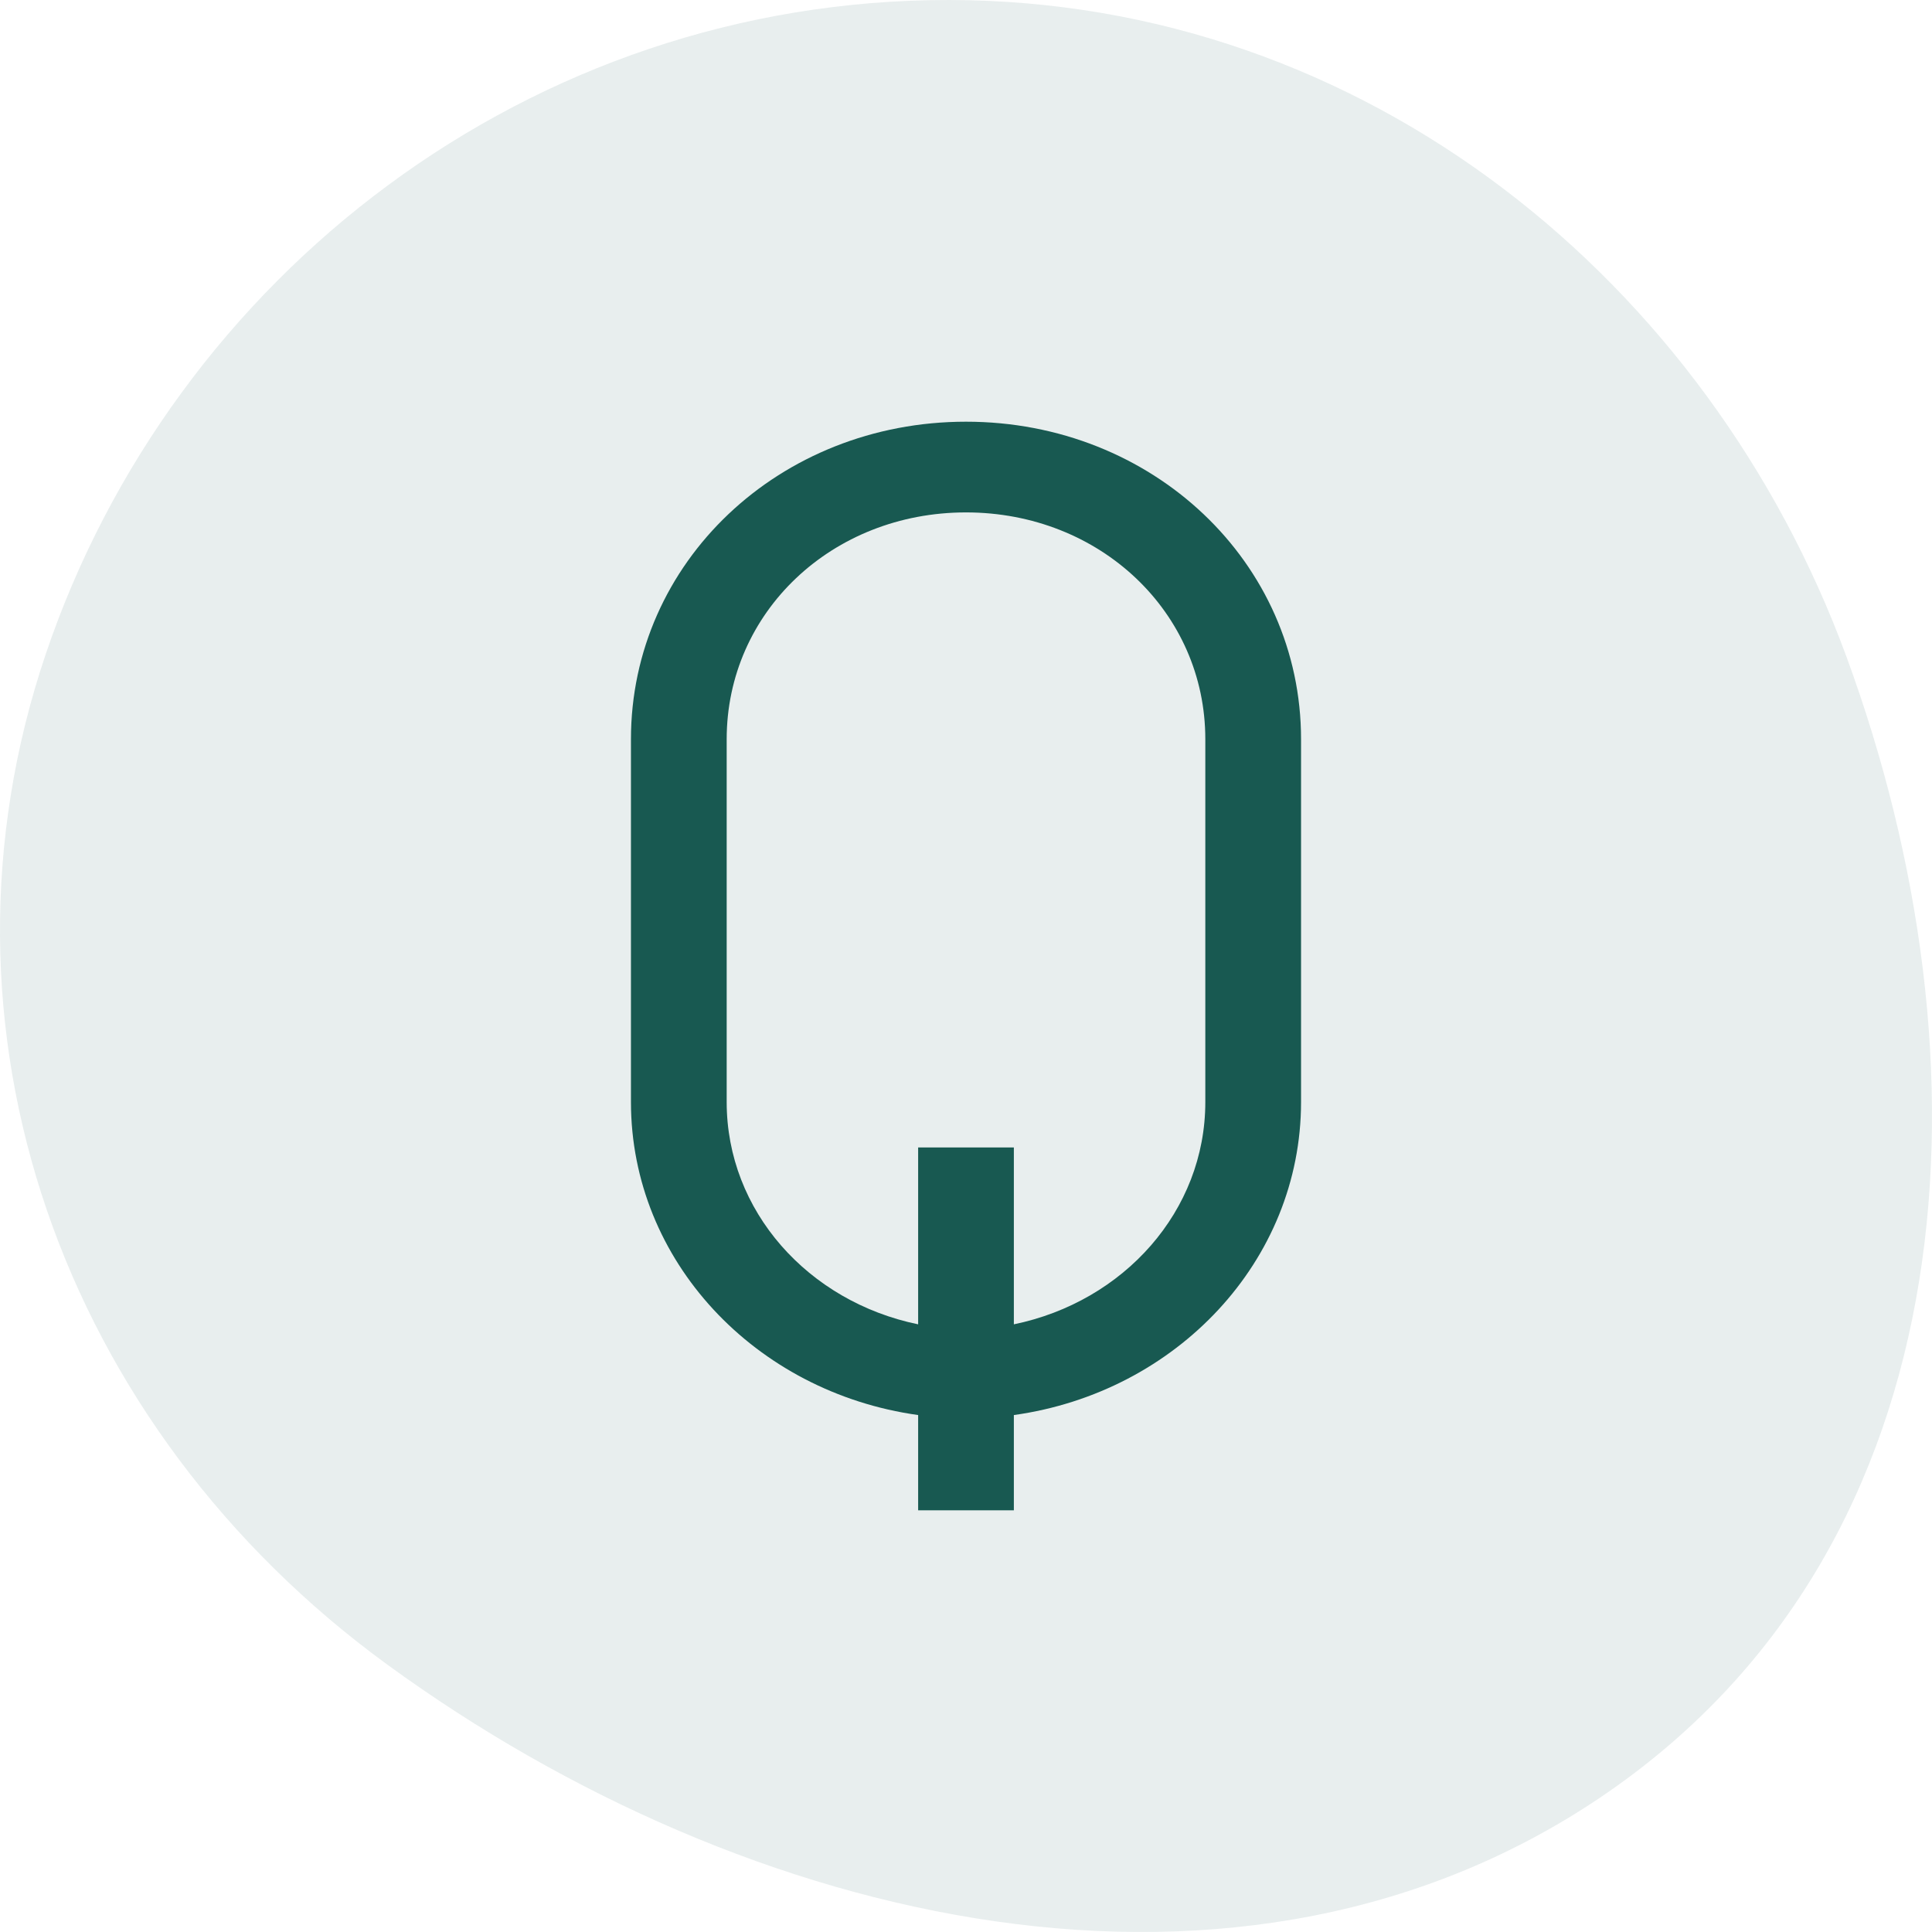 <svg width="100" height="100" viewBox="0 0 100 100" fill="none" xmlns="http://www.w3.org/2000/svg">
<path opacity="0.1" fill-rule="evenodd" clip-rule="evenodd" d="M49.121 2.70324e-05C70.747 0.023 88.456 14.633 95.57 33.986C103.237 54.845 102.052 79.752 83.223 92.769C64.308 105.845 38.638 99.697 20.073 86.179C3.137 73.848 -4.143 53.168 2.356 33.889C8.958 14.303 27.426 -0.023 49.121 2.70324e-05Z" fill="#185951"/>
<path d="M50 21.827C40.338 21.827 32.658 29.105 32.658 38.261V57.043C32.658 65.26 39.099 72.069 47.523 73.243V78.173H52.477V73.243C60.901 72.069 67.342 65.26 67.342 57.043V38.261C67.342 29.105 59.662 21.827 50 21.827ZM62.387 57.043C62.387 62.678 58.175 67.373 52.477 68.547V59.391H47.523V68.547C41.825 67.373 37.613 62.678 37.613 57.043V38.261C37.613 31.687 43.063 26.522 50 26.522C56.937 26.522 62.387 31.687 62.387 38.261V57.043Z" fill="#185951"/>
</svg>
